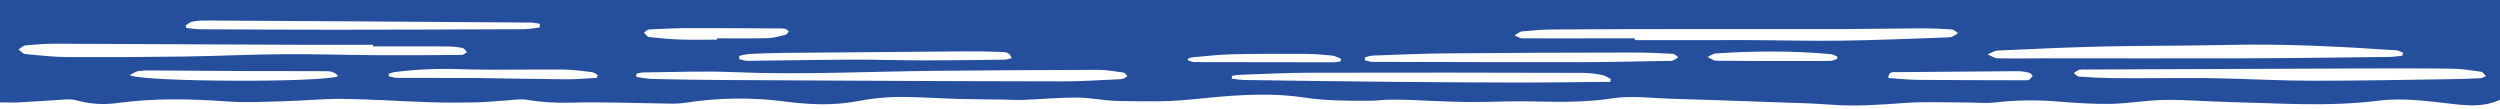 <svg width="1920" height="84" viewBox="0 0 1920 84" fill="none" xmlns="http://www.w3.org/2000/svg">
<g clip-path="url(#clip0_4_21)">
<path d="M1920 76.628V-0.5L0 0V78.628C4.83 78.628 9.67 78.898 14.49 78.628C23.76 78.188 33 77.368 42.27 76.928C47.8 76.668 53.7 75.618 58.83 77.078C69.124 79.951 79.906 80.632 90.48 79.078C118.35 75.318 146.2 75.858 174.19 77.888C188.58 78.938 203.12 78.148 217.59 77.768C232.88 77.368 248.17 75.768 263.45 75.938C285.45 76.208 307.37 77.768 329.34 78.488C341.34 78.878 353.34 78.848 365.27 78.638C373.04 78.498 380.79 77.638 388.55 77.168C393.84 76.858 399.29 75.788 404.41 76.628C415.694 78.479 427.132 79.222 438.56 78.848C463.35 78.138 488.19 79.258 513.01 79.538C517.331 79.721 521.66 79.537 525.95 78.988C551.635 74.928 577.773 74.608 603.55 78.038C621.75 80.378 639.97 81.198 658.26 77.758C668.368 75.769 678.63 74.661 688.93 74.448C704.39 74.288 719.85 75.518 735.31 75.948C747.58 76.298 759.85 76.308 772.11 76.488C776.57 76.558 781.04 76.908 785.49 76.738C799.43 76.178 813.36 74.868 827.3 74.928C837.73 74.978 848.15 77.378 858.6 77.528C876.73 77.788 895 78.348 913 76.528C942.39 73.608 971.79 70.468 1001.1 74.848C1018.24 77.418 1035.24 77.478 1052.36 77.388C1056.85 77.388 1061.36 76.668 1065.81 76.578C1071.31 76.458 1076.81 76.578 1082.3 76.738C1097.3 77.248 1112.22 78.188 1127.19 78.338C1143.33 78.508 1159.48 77.518 1175.61 77.868C1196.75 78.328 1217.68 78.758 1238.82 75.468C1252.91 73.268 1267.7 75.368 1282.18 75.798C1309.3 76.604 1336.42 77.514 1363.54 78.528C1377.54 79.028 1391.54 79.268 1405.46 80.348C1424.46 81.838 1443.34 80.498 1462.3 79.098C1478.16 77.928 1494.17 78.728 1510.11 78.708C1517.39 78.708 1524.75 79.498 1531.94 78.708C1547.65 76.893 1563.5 76.612 1579.26 77.868C1593.19 79.028 1607.2 80.008 1621.15 79.778C1634.92 79.538 1648.65 76.918 1662.42 76.728C1678.69 76.508 1694.97 77.958 1711.26 78.338C1749.68 79.238 1788.13 82.168 1826.5 77.338C1846.22 74.878 1865.63 77.828 1885.15 79.998C1896.87 81.358 1908.79 81.878 1920 76.628ZM286.51 34.398V35.628C305.66 35.628 324.8 35.568 343.95 35.678C347.776 35.714 351.589 36.112 355.34 36.868C356.6 37.118 357.56 38.928 358.65 40.018C357.35 40.768 356.05 42.168 354.74 42.178C332.61 42.358 310.47 42.508 288.34 42.378C264.72 42.248 241.11 41.438 217.5 41.628C191.87 41.828 166.25 43.078 140.62 43.428C110.987 43.848 81.347 43.978 51.7 43.818C40.93 43.748 30.14 42.568 19.4 41.508C17.57 41.328 15.93 39.208 14.2 37.978C16.06 36.878 17.84 34.978 19.79 34.808C27.57 34.088 35.4 33.548 43.21 33.568C104.657 33.768 166.103 34.041 227.55 34.388C247.2 34.468 266.86 34.398 286.51 34.398ZM488.7 59.088V56.638C490.275 56.141 491.897 55.806 493.54 55.638C516.86 55.448 540.21 54.408 563.48 55.388C615.14 57.568 666.72 54.918 718.34 54.388C759.96 54.001 801.583 53.751 843.21 53.638C849.81 53.638 856.44 54.828 863.02 55.758C864.08 55.908 864.94 57.568 865.89 58.528C864.898 59.279 863.824 59.916 862.69 60.428C861.385 60.768 860.039 60.93 858.69 60.908C844.69 61.488 830.75 62.498 816.78 62.498C764.65 62.498 712.51 62.208 660.38 61.988C624.74 61.841 589.097 61.658 553.45 61.438C536.117 61.318 518.783 61.054 501.45 60.648C497.26 60.628 493 59.628 488.7 59.088ZM1845.49 40.488C1845.36 41.228 1845.22 41.968 1845.09 42.708C1842.05 43.194 1838.99 43.528 1835.92 43.708C1798.29 44.128 1760.66 44.708 1723.03 44.778C1672.03 44.938 1621.1 44.778 1570.14 44.778C1558.14 44.778 1546.14 45.078 1534.21 44.778C1531.62 44.718 1529.07 42.838 1526.51 41.778C1529.04 40.778 1531.51 38.948 1534.11 38.828C1561.04 37.608 1587.98 36.318 1614.93 35.708C1647.05 34.988 1679.19 35.238 1711.31 34.498C1754.48 33.498 1797.52 35.748 1840.54 38.638C1842.22 38.798 1843.84 39.858 1845.49 40.488ZM1255.49 30.828V29.438C1246.99 29.438 1238.49 29.438 1230 29.438C1209.67 29.438 1189.35 29.598 1169 29.438C1167.07 29.438 1165.15 27.938 1163.22 27.128C1165.1 26.128 1166.91 24.368 1168.87 24.128C1176.65 23.348 1184.47 22.688 1192.29 22.638C1227.75 22.411 1263.21 22.308 1298.68 22.328C1338.01 22.328 1377.33 22.398 1416.68 22.328C1436.5 22.278 1456.32 21.828 1476.13 21.748C1483.78 21.748 1491.44 22.068 1499.07 22.618C1500.71 22.738 1502.23 24.478 1503.81 25.478C1502.34 26.501 1500.8 27.413 1499.2 28.208C1497.93 28.62 1496.6 28.806 1495.26 28.758C1468.46 29.638 1441.67 30.868 1414.87 31.228C1390.24 31.568 1365.59 30.878 1340.95 30.788C1312.47 30.758 1284 30.828 1255.5 30.828H1255.49ZM1656.15 60.008C1645.15 60.008 1634.15 60.148 1623.15 60.008C1614.34 59.868 1605.53 59.458 1596.74 58.858C1595.32 58.758 1594.01 57.018 1592.65 56.028C1593.96 55.053 1595.38 54.231 1596.88 53.578C1598.35 53.297 1599.86 53.233 1601.35 53.388C1669.66 53.121 1737.97 52.858 1806.26 52.598C1831.75 52.518 1857.26 52.428 1882.73 52.728C1890.34 52.808 1897.97 54.028 1905.54 55.098C1906.89 55.288 1907.98 57.288 1909.2 58.448C1907.76 59.008 1906.35 59.988 1904.88 60.068C1897.55 60.448 1890.23 60.688 1882.94 60.788C1847.29 61.278 1811.64 62.058 1775.94 62.008C1751.82 62.008 1727.7 60.608 1703.58 60.148C1687.82 59.758 1672 60.008 1656.16 60.008H1656.15ZM946 60.428C946 59.708 946.09 58.978 946.13 58.258C947.827 57.906 949.544 57.652 951.27 57.498C969.27 56.888 987.27 55.898 1005.21 55.868C1075.52 55.708 1145.83 55.741 1216.14 55.968C1220.97 56.076 1225.77 56.632 1230.5 57.628C1232.82 58.078 1234.91 59.628 1237.1 60.688C1236.93 61.448 1236.76 62.198 1236.58 62.948C1233.12 62.948 1229.65 62.948 1226.18 62.948C1207.18 63.098 1188.18 63.418 1169.18 63.398C1137.54 63.358 1105.9 63.191 1074.25 62.898C1034.6 62.518 994.957 62.028 955.31 61.428C952.192 61.251 949.085 60.917 946 60.428ZM414.6 18.318L414.49 21.118C410.32 21.578 406.15 22.408 401.98 22.428C354.5 22.648 307.017 22.784 259.53 22.838C224.53 22.838 189.58 22.658 154.6 22.478C150.75 22.478 146.91 21.848 143.06 21.478C142.92 20.798 142.77 20.118 142.62 19.478C144.28 18.478 145.82 16.948 147.62 16.608C151.054 15.986 154.54 15.698 158.03 15.748C200.03 15.948 242.01 16.191 283.97 16.478C325.45 16.738 366.927 17.024 408.4 17.338C410.488 17.509 412.561 17.836 414.6 18.318ZM1048.2 46.198V44.118C1050.2 43.628 1052.11 42.768 1054.09 42.698C1072.89 42.028 1091.69 41.148 1110.5 40.988C1158.62 40.574 1206.74 40.358 1254.87 40.338C1264.87 40.338 1274.87 40.808 1284.77 41.338C1286.22 41.418 1287.57 43.078 1288.97 44.008C1287.49 45.001 1285.94 45.893 1284.34 46.678C1283.49 47.038 1282.34 46.738 1281.34 46.748C1259.54 47.088 1237.73 47.698 1215.93 47.748C1161.81 47.818 1107.68 47.638 1053.56 47.488C1051.79 47.468 1050 46.628 1048.2 46.198ZM567.78 45.458V42.928C570.168 42.252 572.606 41.764 575.07 41.468C584.21 41.048 593.37 40.698 602.52 40.608C648.98 40.154 695.44 39.764 741.9 39.438C750.73 39.368 759.56 39.538 768.38 39.868C771.59 39.988 775.38 39.738 776.94 44.678C774.8 45.128 773.07 45.798 771.34 45.818C751.04 46.078 730.73 46.398 710.43 46.388C691.61 46.388 672.79 45.718 653.97 45.798C627.33 45.908 600.7 46.468 574.06 46.718C572 46.738 569.87 45.898 567.78 45.458ZM259.78 58.508C248.78 63.508 108.64 63.088 99.6 57.668C102.28 56.388 104.21 54.888 106.32 54.578C110.123 54.14 113.954 53.983 117.78 54.108C140.1 54.228 162.42 54.458 184.78 54.548C206.26 54.628 227.78 54.548 249.22 54.668C252.78 54.698 256.76 54.568 259.76 58.508H259.78ZM459 57.568L458.45 59.778C450.74 60.178 443.03 60.958 435.32 60.908C412.04 60.748 388.77 60.158 365.49 59.908C345.35 59.738 325.22 59.908 305.08 59.798C302.88 59.798 300.69 59.008 298.5 58.578L298.56 56.748C299.791 56.178 301.078 55.739 302.4 55.438C318.381 53.396 334.495 52.594 350.6 53.038C377.86 54.038 405.18 53.158 432.47 53.398C439.9 53.458 447.34 54.558 454.75 55.398C456.21 55.628 457.57 56.828 459 57.568ZM550.57 29.448V30.448C541.26 30.448 531.94 30.688 522.64 30.378C514.52 30.098 506.4 29.378 498.33 28.428C496.95 28.268 495.79 26.208 494.53 25.028C495.93 24.178 497.31 22.658 498.76 22.588C509.22 22.078 519.69 21.588 530.16 21.588C552.08 21.528 574.01 21.728 595.93 21.828C598.266 21.722 600.606 21.799 602.93 22.058C603.99 22.238 604.88 23.478 605.84 24.238C604.97 25.108 604.23 26.518 603.2 26.768C598.69 27.838 594.11 29.188 589.53 29.308C576.5 29.628 563.52 29.448 550.55 29.448H550.57ZM1450.17 59.908C1450.42 54.908 1453.5 55.438 1455.97 55.418C1487.26 55.118 1518.55 54.864 1549.85 54.658C1552.68 54.722 1555.49 55.108 1558.23 55.808C1559.31 56.058 1560.16 57.268 1561.12 58.038C1560.23 59.118 1559.53 60.548 1558.39 61.188C1557.25 61.828 1555.81 61.648 1554.49 61.648C1527.19 61.578 1499.89 61.578 1472.59 61.328C1465.17 61.258 1457.78 60.408 1450.15 59.908H1450.17ZM912.26 46.308L912.46 44.908C913.659 44.494 914.89 44.179 916.14 43.968C926.07 43.128 936 41.968 945.94 41.688C964.73 41.258 983.53 41.288 1002.32 41.388C1009.32 41.388 1016.25 41.968 1023.18 42.668C1025.49 42.898 1027.67 44.338 1029.91 45.228L1029.58 47.028C1028.1 47.433 1026.58 47.704 1025.05 47.838C989.123 47.838 953.193 47.788 917.26 47.688C915.57 47.688 913.9 46.788 912.24 46.308H912.26ZM1411 43.448C1411 44.028 1411 44.598 1411 45.168C1409.29 45.728 1407.59 46.728 1405.87 46.758C1397.76 46.928 1389.63 46.838 1381.51 46.838C1360.4 46.838 1339.3 46.888 1318.19 46.648C1315.94 46.648 1313.7 44.818 1311.46 43.838C1313.53 42.838 1315.55 41.188 1317.68 41.048C1347.09 39.118 1376.5 38.868 1405.88 41.568C1407.59 41.728 1409.26 42.798 1411 43.448Z" fill="#254E9C"/>
</g>
<defs>
<clipPath id="clip0_4_21">
<rect width="1920" height="84" fill="white" transform="matrix(1 0 0 -1 0 84)"/>
</clipPath>
</defs>
</svg>
